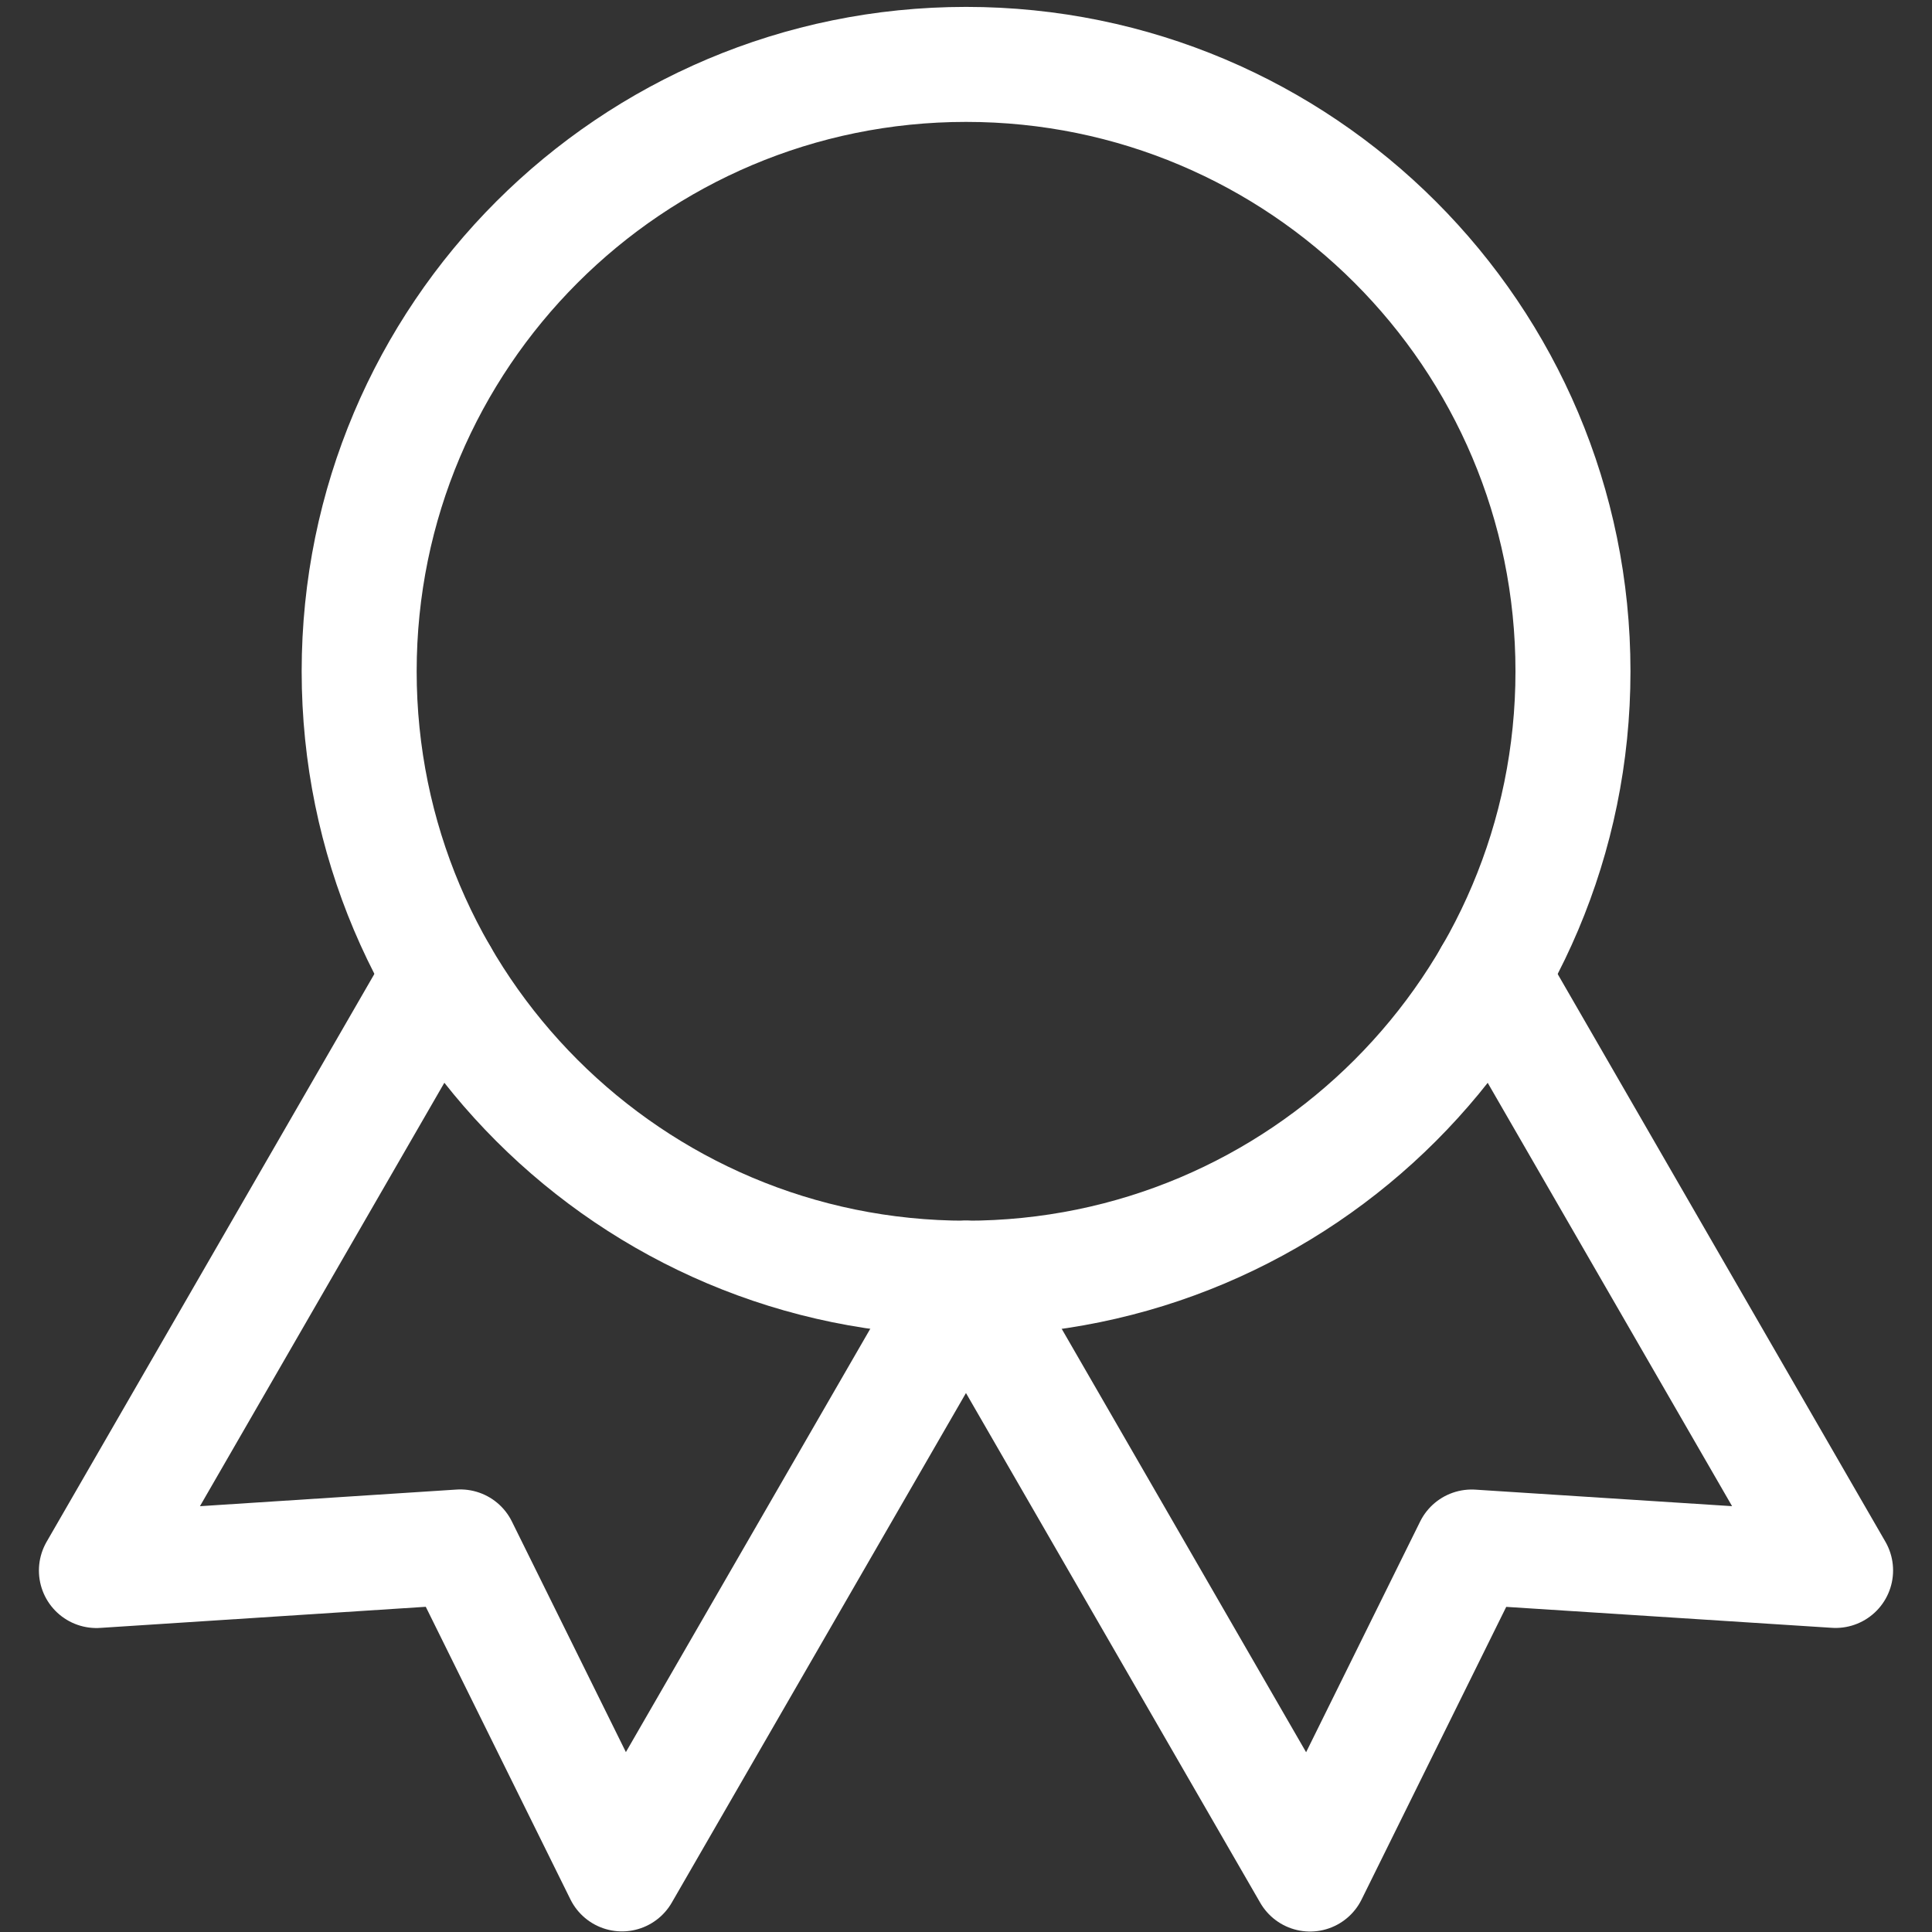 <svg xmlns="http://www.w3.org/2000/svg" fill="none" viewBox="0 0 42 42" height="42" width="42">
<rect x="0" y="0" width="42" height="42" fill="#333333" stroke="none"/>
<path stroke-linejoin="round" stroke-linecap="round" stroke-width="2.5" stroke="white" d="M7.808 14.594C7.808 21.881 13.714 27.787 21.002 27.787C28.288 27.787 34.195 21.881 34.195 14.594C34.195 7.307 28.288 1.4 21.002 1.4C13.714 1.4 7.808 7.307 7.808 14.594Z"></path>
<path stroke-linejoin="round" stroke-linecap="round" stroke-width="2.5" stroke="white" d="M21.003 27.789L28.479 40.74L31.993 33.631L39.904 34.14L32.428 21.19"></path>
<path stroke-linejoin="round" stroke-linecap="round" stroke-width="2.5" stroke="white" d="M9.572 21.19L2.096 34.142L10.007 33.629L13.521 40.737L20.997 27.787"></path>
</svg>
